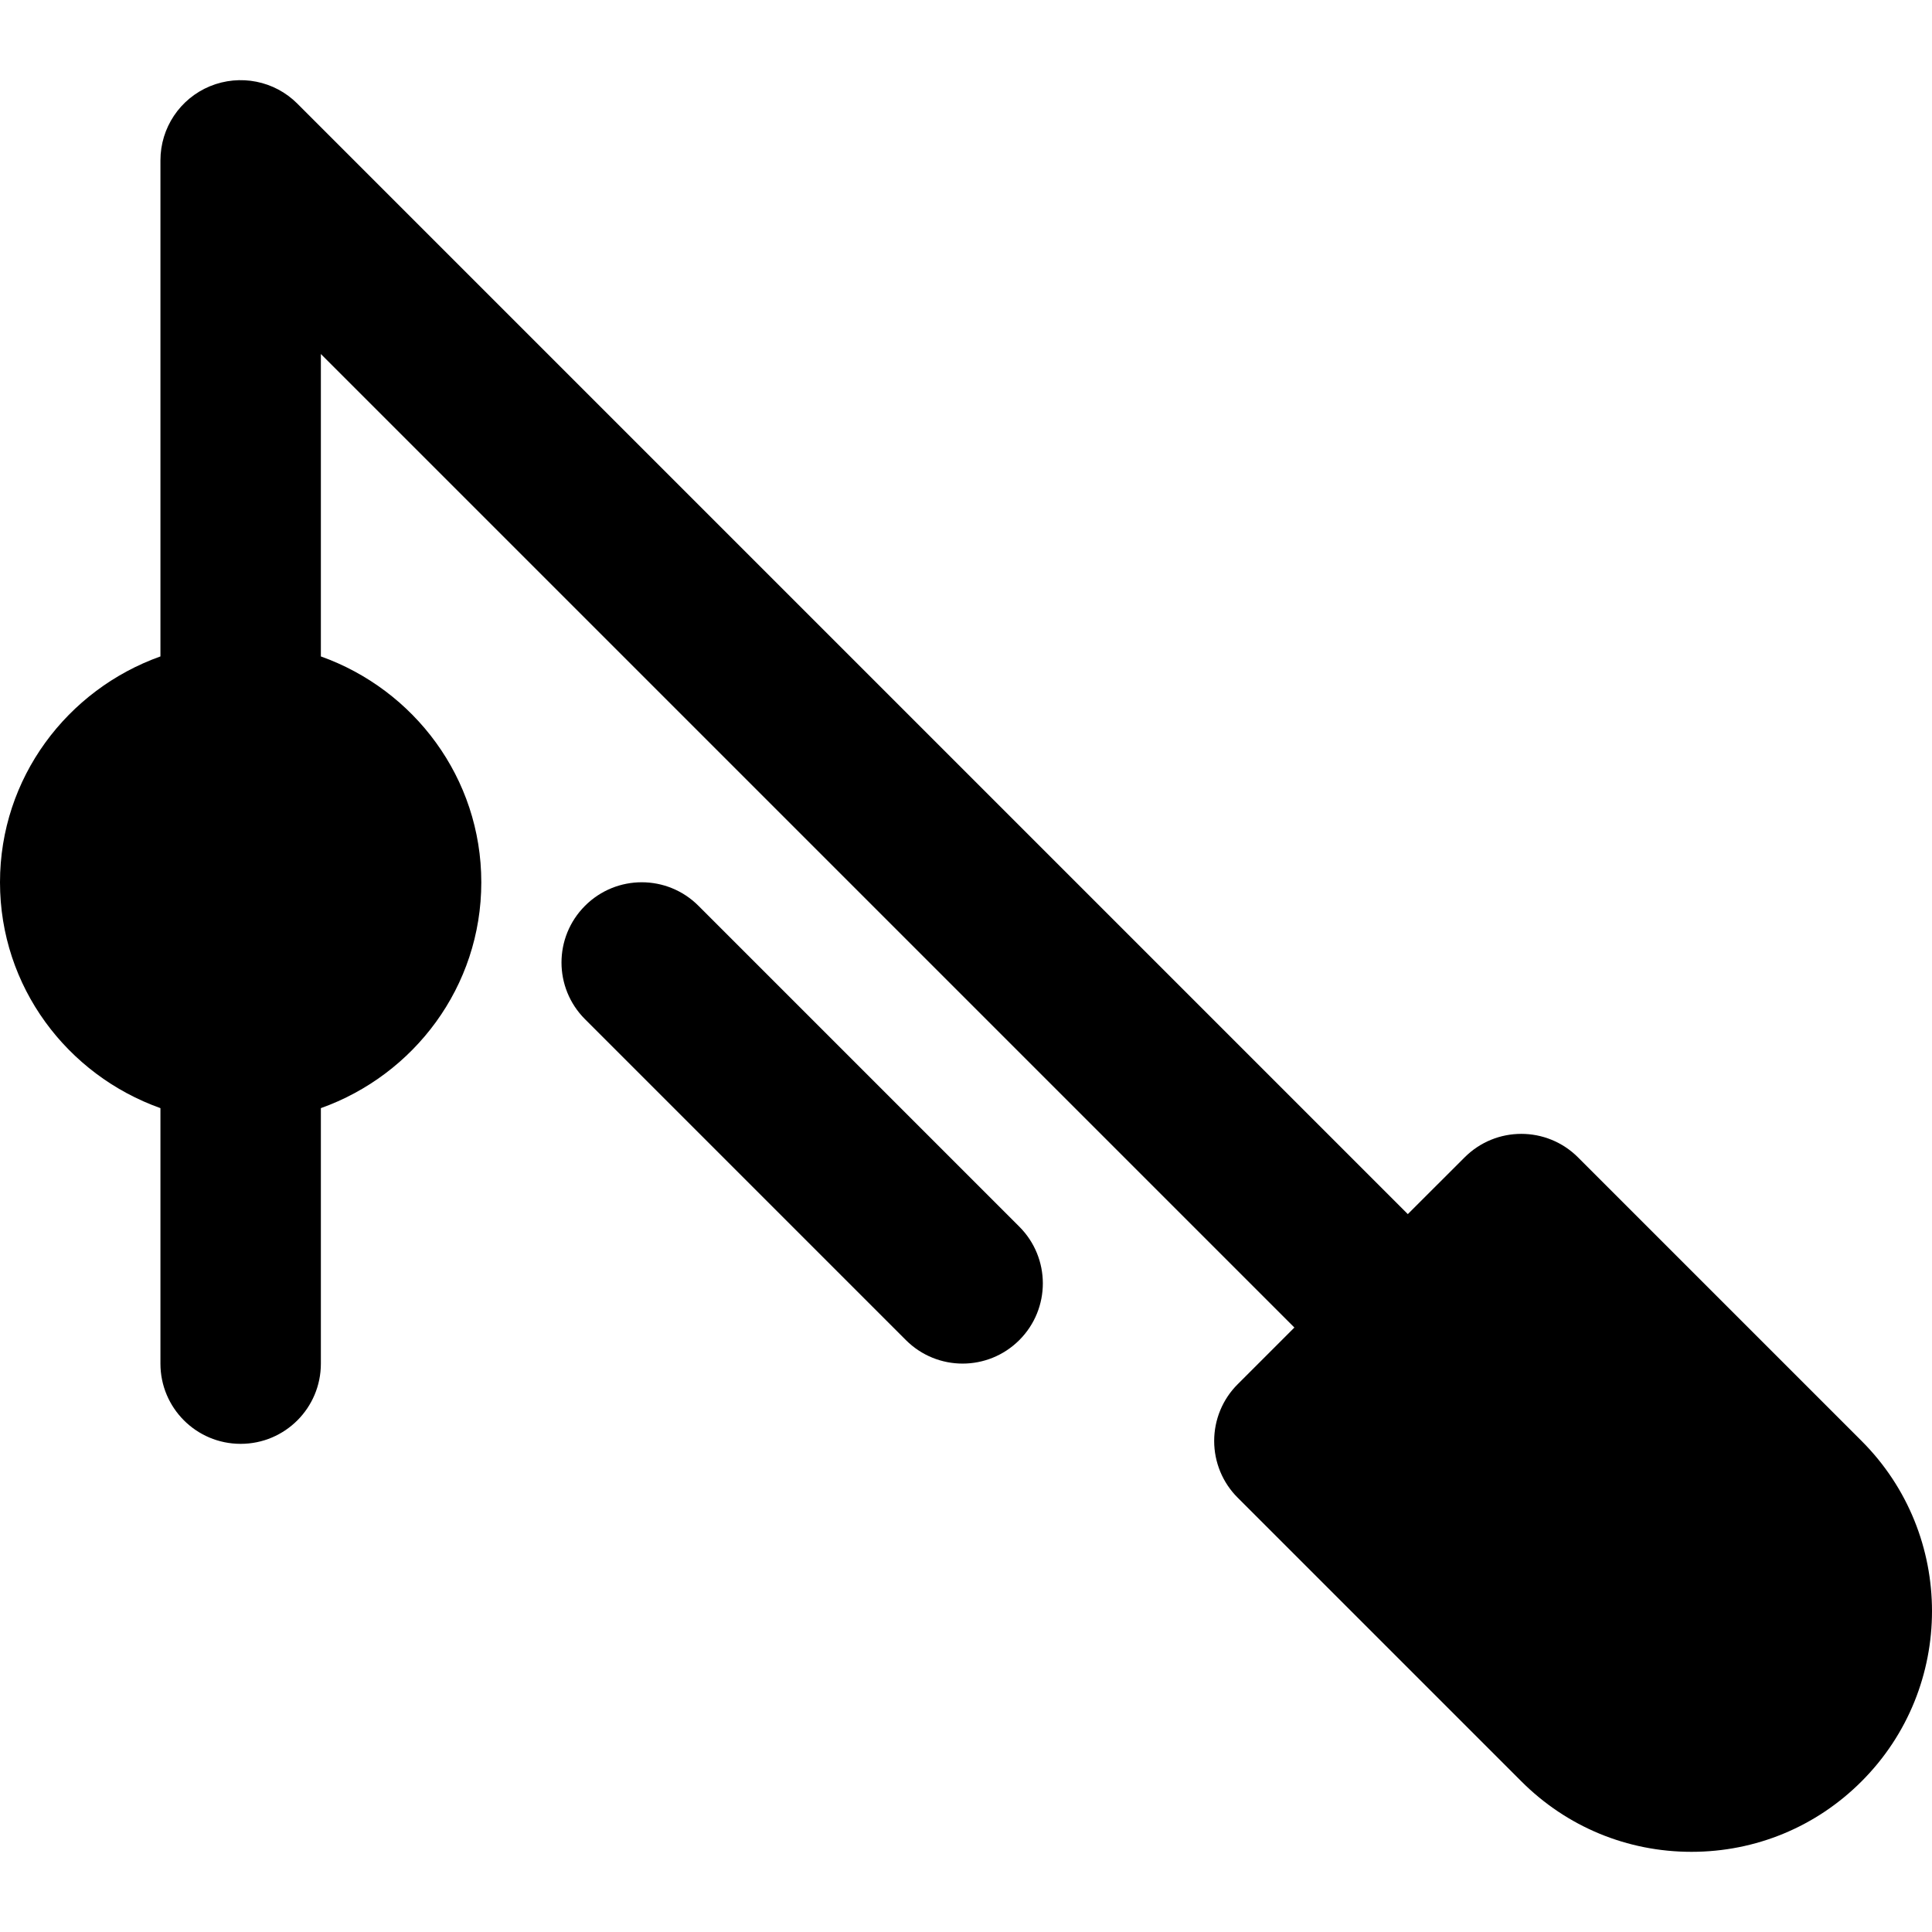<?xml version="1.0" encoding="iso-8859-1"?>
<!-- Uploaded to: SVG Repo, www.svgrepo.com, Generator: SVG Repo Mixer Tools -->
<svg fill="#000000" height="800px" width="800px" version="1.1" id="Layer_1" xmlns="http://www.w3.org/2000/svg" xmlns:xlink="http://www.w3.org/1999/xlink" 
	 viewBox="0 0 493.251 493.251" xml:space="preserve">
<g>
	<g>
		<g>
			<path d="M475.279,367.885l-72.397-72.397c-8.008-8.008-20.971-8.008-28.959,0l-14.5,14.479L75.919,26.463
				c-5.837-5.857-14.643-7.598-22.323-4.444c-7.66,3.174-12.636,10.629-12.636,18.924V167.59C17.162,176.069,0,198.597,0,225.262
				s17.162,49.172,40.96,57.651v65.229c0,11.305,9.155,20.48,20.48,20.48s20.48-9.175,20.48-20.48v-65.229
				c23.777-8.479,40.96-30.986,40.96-57.651s-17.183-49.193-40.96-57.672v-77.21l248.545,248.545l-14.479,14.479
				c-3.85,3.83-6.001,9.052-6.001,14.479c0,5.427,2.15,10.65,6.001,14.479l72.397,72.397c11.592,11.612,27.034,18.022,43.459,18.022
				c16.404,0,31.846-6.39,43.438-18.002C499.241,430.82,499.241,391.846,475.279,367.885z"/>
			<path d="M178.319,231.254c-8.008-8.008-20.951-8.008-28.959,0s-8.008,20.951,0,28.959l81.92,81.92
				c3.994,3.994,9.237,6.001,14.479,6.001s10.486-2.007,14.479-6.001c8.008-8.008,8.008-20.951,0-28.959L178.319,231.254z"/>
		</g>
	</g>
</g>
</svg>